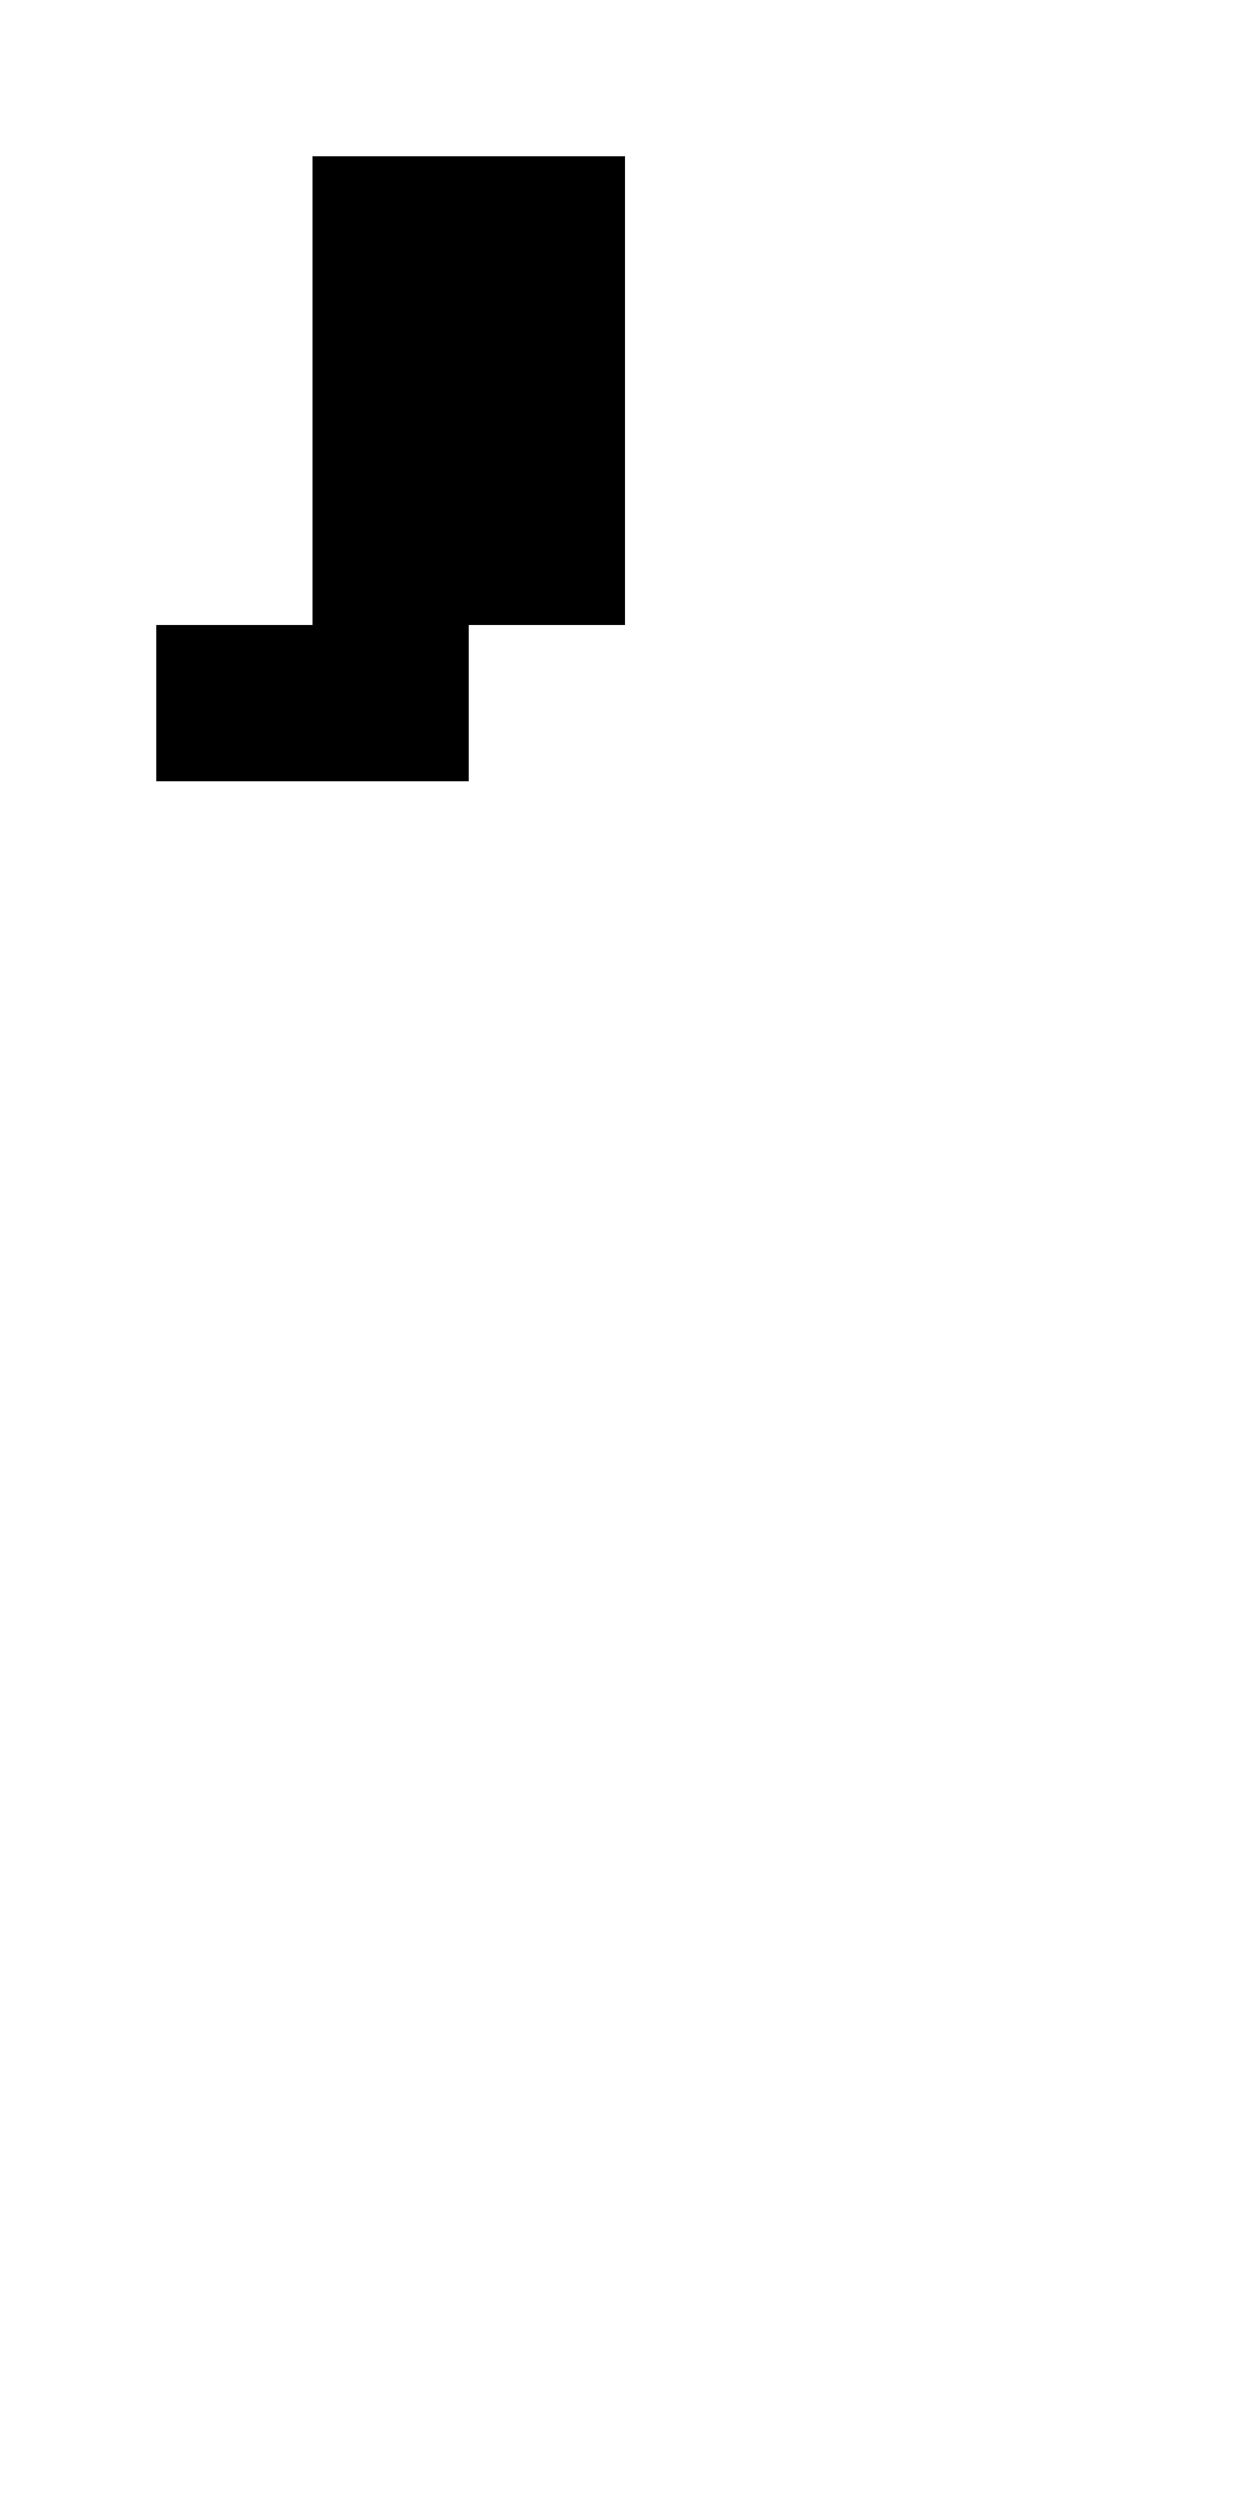 <?xml version="1.0" standalone="no"?>
<!DOCTYPE svg PUBLIC "-//W3C//DTD SVG 20010904//EN"
 "http://www.w3.org/TR/2001/REC-SVG-20010904/DTD/svg10.dtd">
<svg version="1.0" xmlns="http://www.w3.org/2000/svg"
 width="32pt" height="64pt" viewBox="0 0 32 64"
 preserveAspectRatio="xMidYMid meet">
<g transform="translate(0,64) scale(1,-1)"
fill="#000000" stroke="none">
<path d="M8 54 l0 -6 -2 0 -2 0 0 -2 0 -2 4 0 4 0 0 2 0 2 2 0 2 0 0 6 0 6 -4
0 -4 0 0 -6z"/>
</g>
</svg>
